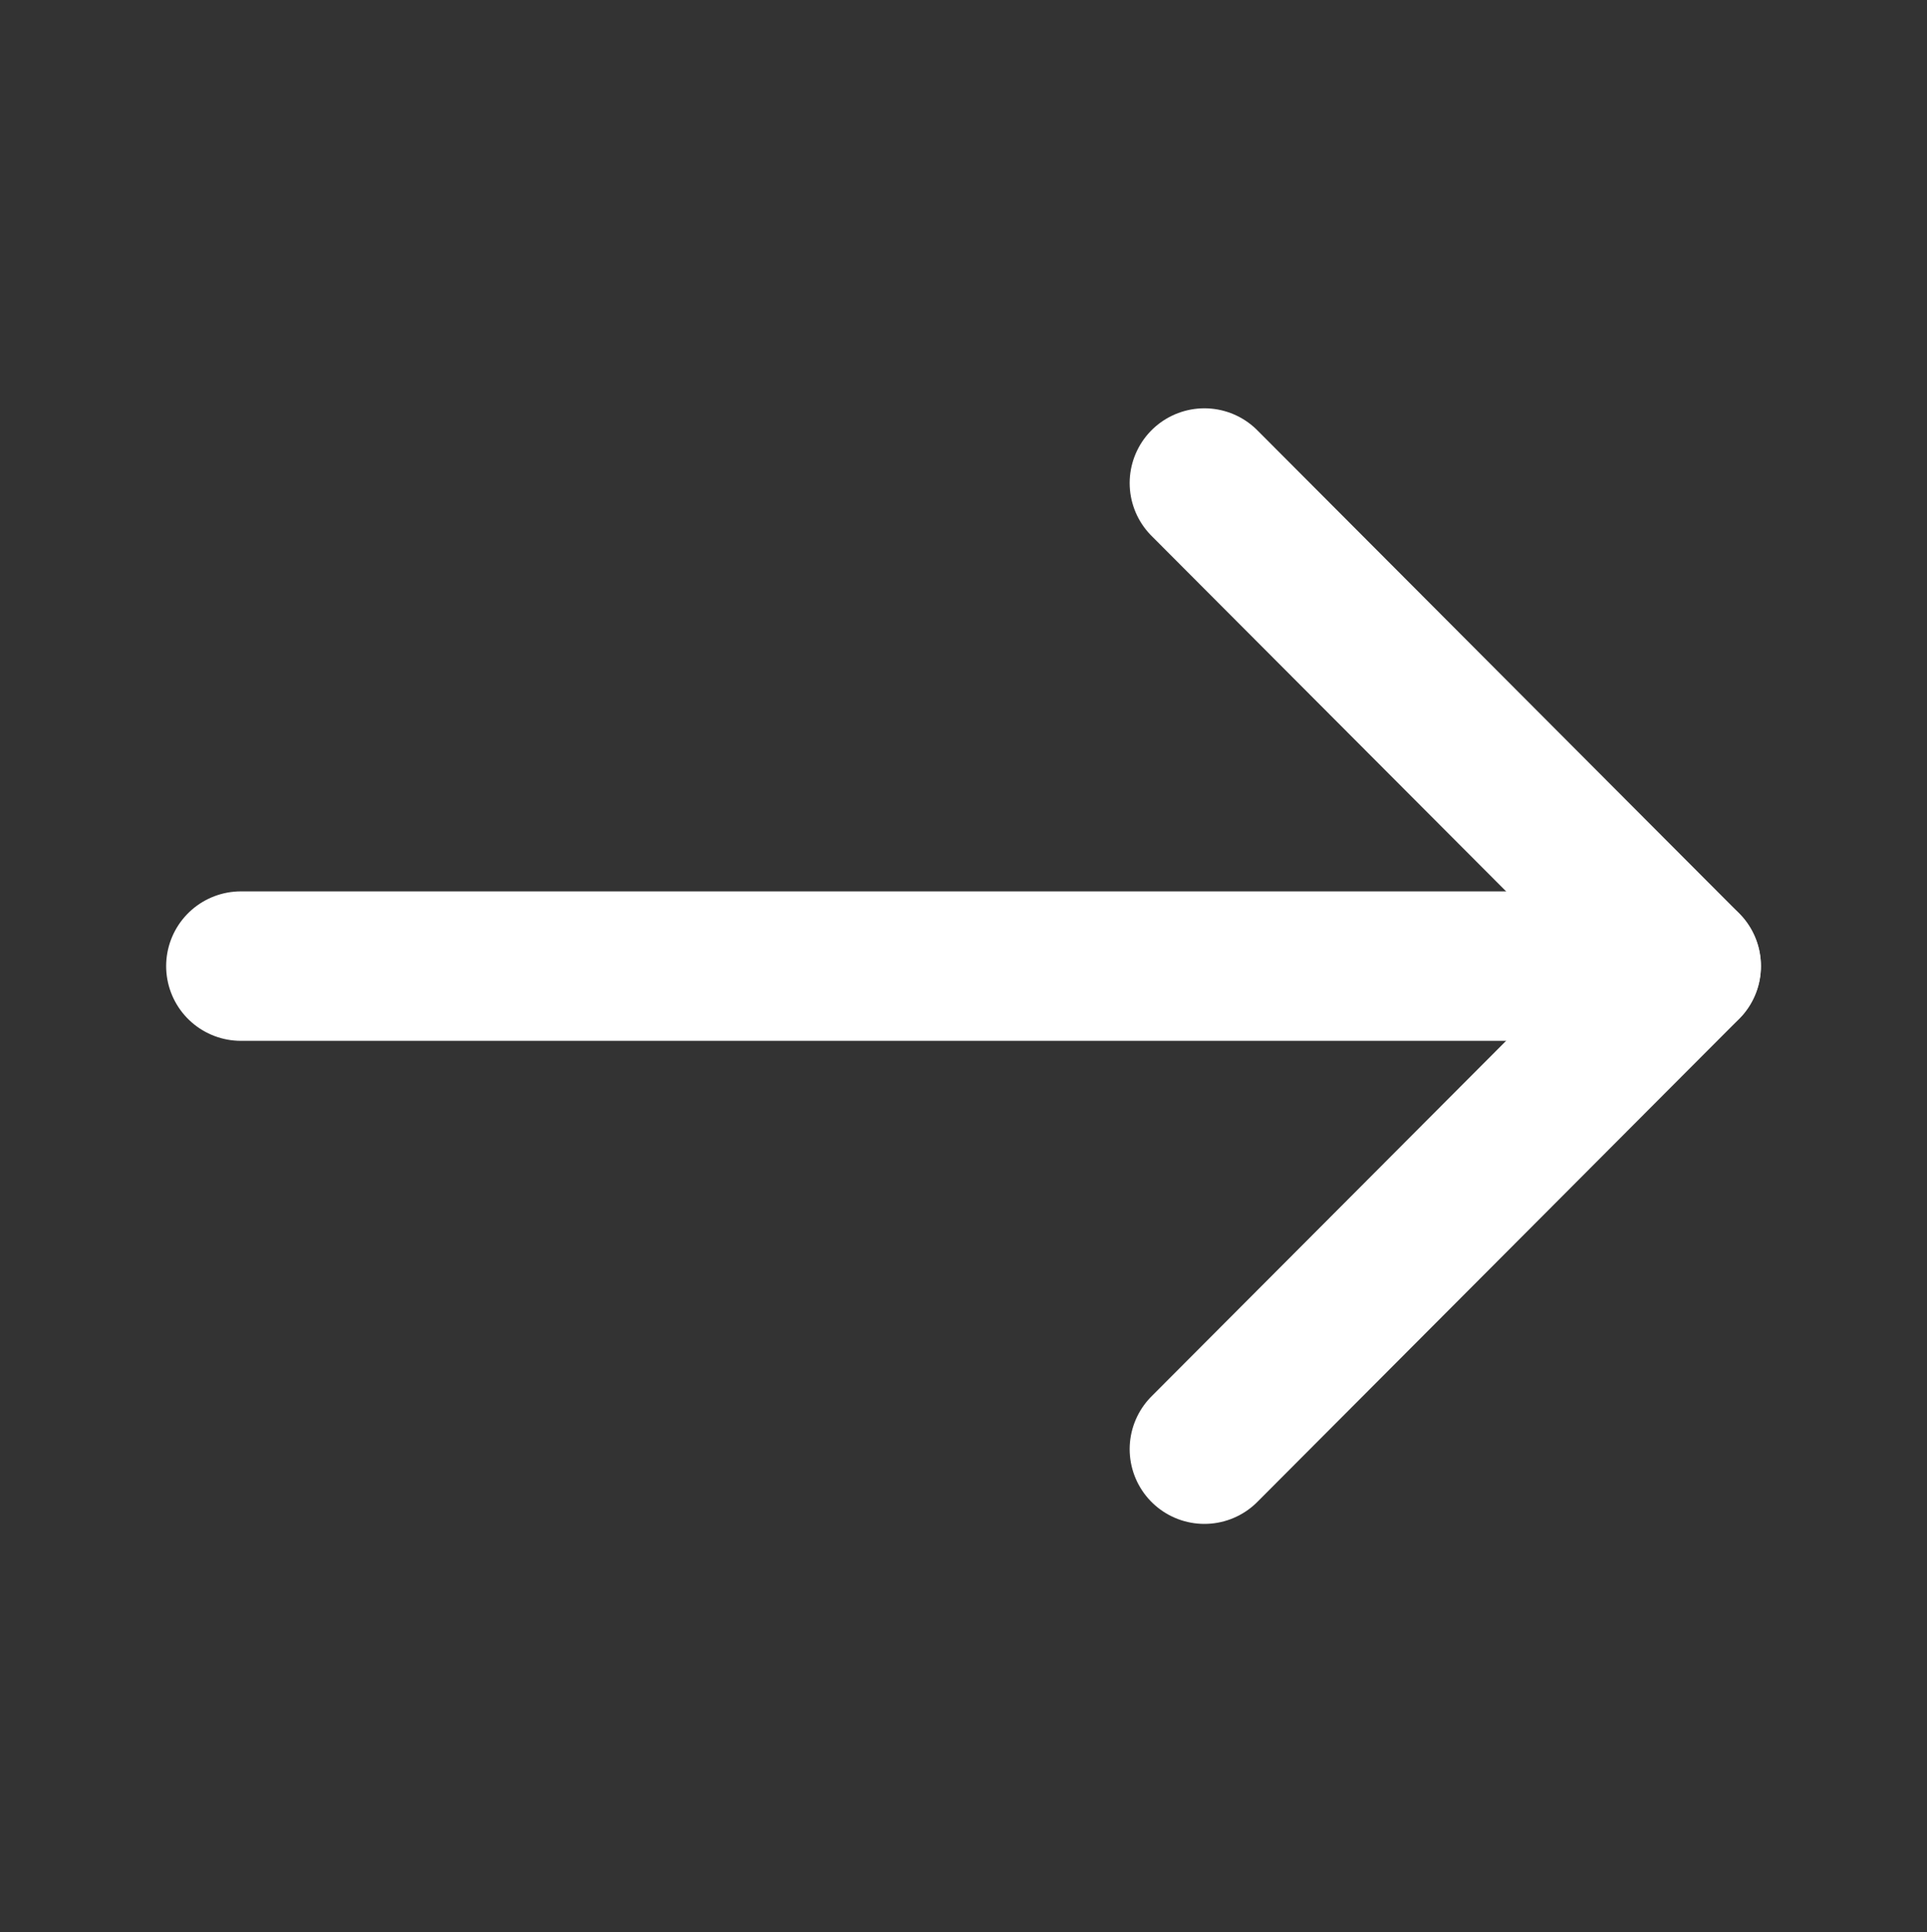<svg xmlns="http://www.w3.org/2000/svg" xmlns:xlink="http://www.w3.org/1999/xlink" width="17.182" height="17.232" viewBox="0 0 17.182 17.232" fill="none">
<rect x="0" y="0" width="17.182" height="17.232" fill="#333333" stroke="none"/>
<path    stroke="rgba(255, 255, 255, 1)" stroke-width="1.333" stroke-linejoin="round" stroke-linecap="round"  d="M15.034 8.616L2.148 8.616">
</path>
<path    stroke="rgba(255, 255, 255, 1)" stroke-width="1.333" stroke-linejoin="round" stroke-linecap="round"  d="M10.739 4.308L15.035 8.616L10.739 12.924">
</path>
</svg>
